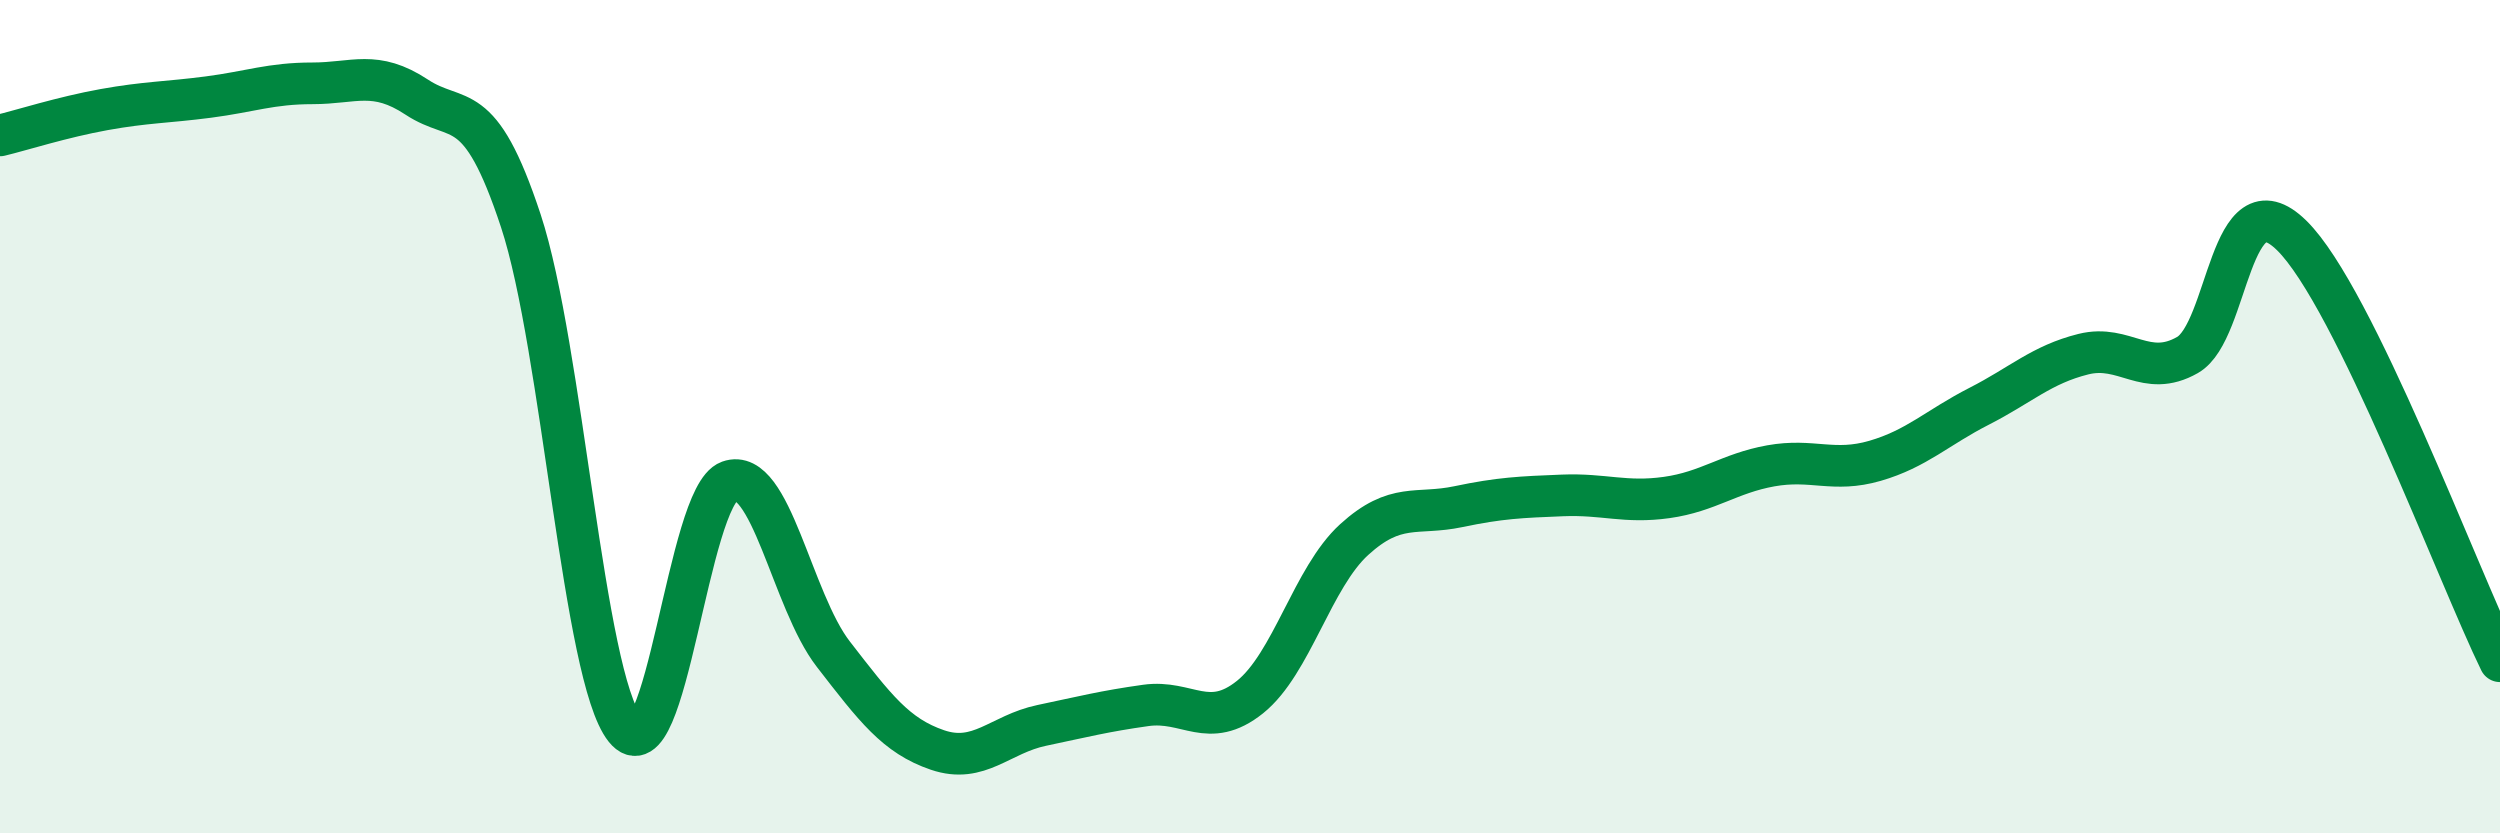 
    <svg width="60" height="20" viewBox="0 0 60 20" xmlns="http://www.w3.org/2000/svg">
      <path
        d="M 0,3.25 C 0.5,3.13 1.5,2.81 2.5,2.63 C 3.5,2.45 4,2.46 5,2.33 C 6,2.2 6.5,2 7.5,2 C 8.5,2 9,1.67 10,2.33 C 11,2.99 11.5,2.27 12.5,5.3 C 13.5,8.33 14,16.24 15,17.49 C 16,18.74 16.5,11.91 17.5,11.55 C 18.5,11.19 19,14.41 20,15.7 C 21,16.99 21.5,17.66 22.5,18 C 23.5,18.34 24,17.62 25,17.41 C 26,17.2 26.5,17.07 27.5,16.93 C 28.5,16.79 29,17.53 30,16.73 C 31,15.93 31.5,13.86 32.5,12.95 C 33.5,12.04 34,12.37 35,12.16 C 36,11.95 36.5,11.93 37.5,11.89 C 38.5,11.85 39,12.08 40,11.94 C 41,11.8 41.5,11.36 42.5,11.18 C 43.5,11 44,11.35 45,11.06 C 46,10.77 46.5,10.26 47.5,9.75 C 48.5,9.24 49,8.75 50,8.5 C 51,8.25 51.5,9.09 52.5,8.52 C 53.5,7.95 53.5,4.18 55,5.65 C 56.5,7.12 59,13.83 60,15.87L60 20L0 20Z"
        fill="#008740"
        opacity="0.1"
        stroke-linecap="round"
        stroke-linejoin="round"
      />
      <path
        d="M 0,3.25 C 0.5,3.13 1.5,2.81 2.5,2.63 C 3.5,2.45 4,2.46 5,2.33 C 6,2.2 6.5,2 7.5,2 C 8.5,2 9,1.67 10,2.33 C 11,2.99 11.5,2.27 12.5,5.3 C 13.5,8.33 14,16.24 15,17.49 C 16,18.74 16.5,11.91 17.5,11.55 C 18.5,11.19 19,14.41 20,15.7 C 21,16.99 21.5,17.66 22.5,18 C 23.5,18.34 24,17.62 25,17.41 C 26,17.2 26.5,17.07 27.5,16.93 C 28.5,16.79 29,17.53 30,16.73 C 31,15.93 31.5,13.86 32.5,12.95 C 33.5,12.04 34,12.37 35,12.16 C 36,11.95 36.5,11.93 37.5,11.89 C 38.5,11.85 39,12.08 40,11.94 C 41,11.8 41.5,11.36 42.5,11.18 C 43.5,11 44,11.35 45,11.06 C 46,10.77 46.5,10.26 47.5,9.75 C 48.5,9.24 49,8.75 50,8.5 C 51,8.25 51.5,9.09 52.5,8.52 C 53.5,7.95 53.5,4.18 55,5.65 C 56.5,7.12 59,13.83 60,15.87"
        stroke="#008740"
        stroke-width="1"
        fill="none"
        stroke-linecap="round"
        stroke-linejoin="round"
      />
    </svg>
  